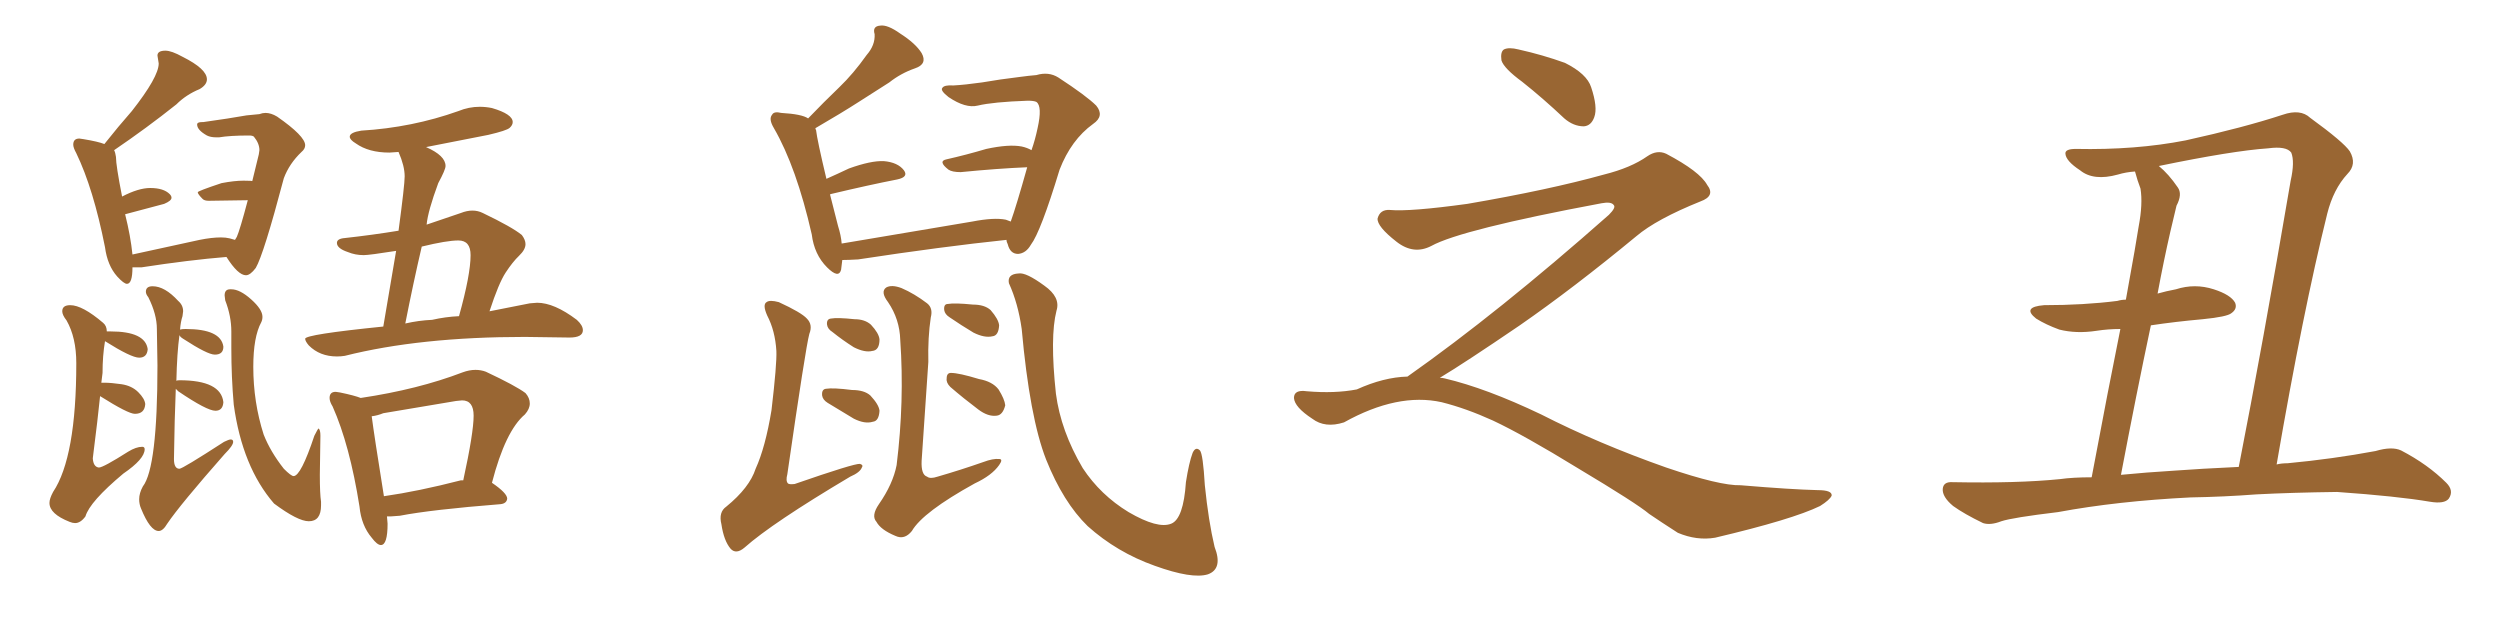 <svg xmlns="http://www.w3.org/2000/svg" xmlns:xlink="http://www.w3.org/1999/xlink" width="600" height="150"><path fill="#996633" padding="10" d="M91.41 130.81L91.41 130.81Q93.02 130.81 93.02 125.68L93.02 125.68L92.87 123.93L93.90 123.93L95.95 123.78Q103.56 122.31 120.12 121.00L120.12 121.00Q121.58 120.85 121.73 119.68L121.73 119.68Q121.73 118.36 118.07 115.87L118.07 115.87Q121.29 103.42 125.98 99.46L125.98 99.46Q127.15 98.14 127.15 96.83L127.15 96.83Q127.15 95.51 126.12 94.34L126.12 94.34Q123.78 92.58 116.60 89.21L116.60 89.21Q115.43 88.77 114.11 88.77L114.11 88.77Q112.65 88.77 111.04 89.36L111.04 89.36Q100.34 93.46 86.57 95.51L86.57 95.51Q85.11 94.92 81.59 94.19L81.59 94.19L80.57 94.04Q79.10 94.04 79.10 95.51L79.10 95.51Q79.10 96.39 79.83 97.56L79.83 97.56Q83.94 106.79 86.28 121.58L86.28 121.58Q86.72 126.12 89.21 129.05L89.21 129.05Q90.53 130.81 91.41 130.81ZM92.14 119.09L92.14 119.09Q89.79 104.44 89.21 99.90L89.21 99.90Q90.53 99.76 91.99 99.17L91.99 99.17L109.42 96.24L110.89 96.09Q113.67 96.09 113.67 99.76L113.67 99.76Q113.67 103.86 111.18 115.28L111.18 115.28L110.60 115.28Q100.34 117.92 92.14 119.09ZM80.86 85.55L80.86 85.55Q81.88 85.55 82.76 85.40L82.76 85.40Q100.78 80.86 125.98 80.86L125.98 80.86L136.67 81.01Q139.89 81.01 139.89 79.25L139.89 79.25Q139.89 78.08 138.43 76.76L138.43 76.76Q133.01 72.66 128.91 72.66L128.91 72.66L127.15 72.80L117.48 74.71Q119.68 67.97 121.36 65.41Q123.05 62.84 124.58 61.38Q126.12 59.91 126.12 58.59L126.12 58.59Q126.12 57.57 125.24 56.40L125.24 56.40Q122.90 54.49 115.87 51.12L115.87 51.12Q114.70 50.54 113.38 50.54L113.38 50.54Q112.06 50.54 110.60 51.12L110.60 51.12L102.39 53.91Q102.69 50.68 105.18 43.95L105.18 43.95Q106.93 40.72 106.93 39.84L106.93 39.84Q106.93 37.35 102.25 35.30L102.25 35.30L117.19 32.37Q121.58 31.35 122.31 30.69Q123.05 30.03 123.05 29.30L123.05 29.30Q123.05 27.39 118.07 25.93L118.07 25.93Q116.60 25.63 115.14 25.63L115.14 25.63Q112.50 25.63 110.01 26.66L110.01 26.66Q98.88 30.62 86.72 31.35L86.72 31.35Q83.94 31.79 83.94 32.81L83.94 32.81Q83.94 33.54 85.40 34.42L85.40 34.42Q88.48 36.62 93.46 36.62L93.46 36.62L95.65 36.47Q97.12 39.84 97.12 42.33L97.12 42.33Q97.12 44.38 95.65 55.37L95.65 55.37Q89.36 56.40 82.76 57.13L82.76 57.13Q80.86 57.28 80.86 58.30L80.86 58.30Q80.86 59.62 83.50 60.50L83.50 60.50Q85.25 61.23 87.30 61.23L87.30 61.23Q88.62 61.23 95.07 60.21L95.07 60.21L91.99 78.37Q73.24 80.27 73.24 81.30L73.24 81.30Q73.24 81.88 74.12 82.91L74.12 82.91Q76.76 85.55 80.86 85.55ZM97.27 77.64L97.27 77.64Q99.17 67.97 101.22 59.18L101.22 59.18Q107.23 57.71 110.01 57.71L110.01 57.71Q112.94 57.71 112.94 61.23L112.94 61.23Q112.94 65.92 110.16 75.88L110.16 75.88Q106.93 76.03 103.71 76.76L103.71 76.76Q100.49 76.90 97.27 77.64ZM18.02 125.54L18.02 125.54Q19.34 125.54 20.51 123.93L20.51 123.93Q21.53 120.41 29.59 113.67L29.59 113.67Q34.72 110.16 34.72 107.81L34.72 107.81Q34.72 107.23 34.13 107.23L34.13 107.23Q32.67 107.23 30.76 108.40L30.76 108.40Q24.76 112.21 23.73 112.21L23.73 112.21Q22.41 112.06 22.27 110.01L22.27 110.01L22.41 108.84Q23.44 100.78 24.02 95.07L24.02 95.07Q30.76 99.32 32.37 99.32L32.37 99.32Q34.72 99.32 34.86 96.97L34.86 96.97Q34.72 95.65 33.18 94.12Q31.64 92.58 29.15 92.21Q26.66 91.85 25.05 91.85L25.05 91.85L24.32 91.85L24.61 89.50Q24.61 85.40 25.20 81.88L25.20 81.88Q31.49 85.84 33.40 85.84L33.40 85.84Q35.30 85.84 35.45 83.79L35.45 83.79Q34.86 79.54 26.51 79.54L26.51 79.54L25.63 79.54Q25.63 78.22 24.76 77.49L24.76 77.49Q19.78 73.24 16.85 73.24L16.85 73.24Q14.94 73.24 14.94 74.71L14.94 74.71Q14.94 75.59 15.97 76.90L15.97 76.90Q18.31 81.01 18.31 87.16L18.31 87.16Q18.31 109.72 12.74 118.07L12.74 118.07Q11.87 119.68 11.87 120.70L11.87 120.70Q11.87 123.34 16.70 125.24L16.70 125.24Q17.43 125.54 18.02 125.54ZM38.09 127.44L38.09 127.44Q39.11 127.44 40.14 125.68L40.14 125.68Q43.21 121.14 53.91 108.98L53.91 108.98Q55.96 106.93 55.96 106.05L55.96 106.05Q55.96 105.47 55.37 105.47L55.37 105.47Q54.93 105.47 53.76 106.05L53.76 106.05Q43.80 112.50 43.07 112.50L43.07 112.50Q41.75 112.50 41.75 110.16L41.75 110.16Q41.89 100.34 42.19 93.31L42.19 93.31L42.77 93.90Q49.66 98.58 51.71 98.58L51.71 98.58Q53.47 98.58 53.61 96.53L53.61 96.53Q53.03 91.26 43.07 91.26L43.07 91.26Q42.48 91.26 42.33 91.41L42.33 91.41Q42.48 84.67 43.07 80.42L43.07 80.42Q43.21 80.86 43.95 81.30L43.95 81.30Q49.80 85.11 51.56 85.11L51.56 85.11Q53.61 85.11 53.61 83.20L53.61 83.20Q53.03 78.96 44.53 78.96L44.53 78.96Q43.65 78.96 43.21 79.10L43.21 79.10Q43.36 77.20 43.80 75.88L43.80 75.88L43.95 74.71Q43.95 73.24 42.77 72.22L42.77 72.22Q39.55 68.70 36.62 68.70L36.62 68.70Q35.01 68.70 35.01 70.02L35.01 70.02Q35.01 70.61 35.60 71.34L35.60 71.34Q37.65 75.44 37.65 78.96L37.65 78.96L37.79 87.74Q37.79 112.21 34.28 116.75L34.28 116.75Q33.40 118.36 33.40 119.82L33.40 119.82Q33.40 121.00 33.84 122.02L33.84 122.02Q36.04 127.44 38.09 127.44ZM74.12 125.10L74.12 125.10Q77.05 125.10 77.05 121.29L77.05 121.29L77.05 120.41Q76.76 118.51 76.76 113.96L76.76 113.96L76.90 104.59Q76.90 103.13 76.46 102.83L76.46 102.83Q76.32 102.83 75.44 104.59L75.44 104.59Q72.22 114.26 70.46 114.26L70.46 114.26Q69.87 114.26 68.12 112.50L68.12 112.50Q64.89 108.40 63.28 104.30L63.28 104.30Q60.79 96.53 60.79 88.04L60.79 88.04Q60.79 80.86 62.70 77.34L62.70 77.34Q62.99 76.76 62.99 76.03L62.99 76.03Q62.99 74.27 60.28 71.85Q57.57 69.43 55.52 69.43L55.52 69.43L55.22 69.43Q53.91 69.43 53.91 70.90L53.91 70.90L54.05 72.07Q55.52 75.88 55.52 79.54L55.52 79.54L55.52 83.50Q55.52 90.53 56.10 97.12L56.10 97.12Q58.15 112.06 65.77 120.85L65.77 120.85Q71.48 125.10 74.12 125.10ZM30.47 68.12L30.47 68.12Q31.79 68.12 31.79 64.16L31.79 64.16L33.98 64.16Q45.41 62.40 54.35 61.67L54.35 61.67Q57.13 66.06 59.03 66.06L59.03 66.06Q60.06 66.06 61.38 64.31L61.38 64.31Q63.28 61.08 68.12 42.77L68.12 42.77Q69.43 39.26 72.36 36.47L72.36 36.47Q73.24 35.74 73.24 34.86L73.24 34.86Q73.24 32.67 66.50 27.98L66.50 27.98Q65.04 27.10 63.72 27.10L63.72 27.10Q62.99 27.10 62.26 27.39L62.26 27.39L59.18 27.69Q55.08 28.42 48.78 29.30L48.78 29.30L48.49 29.30Q47.31 29.30 47.31 29.88L47.31 29.88Q47.31 31.20 49.66 32.52L49.66 32.52Q50.54 32.96 51.86 32.96L51.86 32.96L52.59 32.96Q55.22 32.52 59.77 32.52L59.77 32.52Q60.64 32.52 60.94 32.81L60.94 32.81Q62.26 34.42 62.26 36.04L62.26 36.04L62.11 37.06L60.50 43.65L60.64 43.51Q60.64 43.36 58.45 43.36L58.45 43.36Q56.25 43.36 53.17 43.95L53.17 43.95Q47.46 45.85 47.46 46.14L47.46 46.14Q47.46 46.58 48.63 47.75L48.63 47.75Q49.07 48.19 50.10 48.19L50.10 48.19L59.47 48.05Q57.57 55.22 56.84 56.84L56.84 56.84L56.40 57.57Q55.96 57.42 55.08 57.20Q54.20 56.98 53.03 56.98L53.03 56.98Q50.83 56.98 47.90 57.57L47.90 57.57L31.79 61.08Q31.35 56.69 30.03 51.42L30.03 51.42L39.40 48.93Q41.16 48.19 41.16 47.46L41.16 47.46Q41.16 47.02 40.72 46.58L40.72 46.58Q39.26 45.12 36.04 45.12L36.04 45.12Q33.25 45.12 29.30 47.17L29.30 47.17Q27.83 39.70 27.83 37.65L27.83 37.65Q27.69 36.62 27.39 36.04L27.39 36.04Q35.16 30.76 42.33 25.05L42.33 25.05Q44.68 22.71 47.90 21.39L47.90 21.39Q49.66 20.36 49.66 19.04L49.66 19.04Q49.66 16.55 43.80 13.62L43.80 13.62Q41.16 12.16 39.70 12.16L39.70 12.16Q37.79 12.16 37.79 13.33L37.79 13.33L38.09 15.23Q38.09 18.46 31.64 26.66L31.64 26.66Q28.42 30.32 25.05 34.57L25.05 34.57Q23.58 33.98 20.07 33.40L20.07 33.40L19.04 33.25Q17.58 33.25 17.58 34.72L17.58 34.72Q17.58 35.45 18.31 36.77L18.31 36.77Q22.41 45.26 25.20 59.33L25.20 59.33Q25.78 63.72 28.13 66.36L28.13 66.36Q29.74 68.12 30.47 68.12ZM242.58 53.17L242.58 53.17Q243.90 49.51 246.53 40.14L246.53 40.14Q239.50 40.43 230.57 41.31L230.57 41.31Q228.52 41.31 227.64 40.72L227.64 40.72Q225 38.67 227.20 38.23L227.20 38.23Q231.74 37.21 236.72 35.74L236.72 35.74Q242.14 34.57 245.21 35.16L245.21 35.16Q246.53 35.45 247.56 36.04L247.56 36.04Q248.44 33.54 249.02 30.76L249.02 30.76Q250.20 25.49 248.73 24.46L248.73 24.46Q248.14 24.17 246.68 24.17L246.68 24.17Q238.33 24.46 234.67 25.34L234.67 25.34Q231.74 26.07 227.64 23.29L227.64 23.29Q225.59 21.68 226.17 21.09L226.17 21.09Q226.61 20.36 228.81 20.51L228.81 20.51Q231.59 20.36 235.69 19.78L235.69 19.78Q239.94 19.04 244.78 18.46L244.78 18.46Q246.97 18.16 248.73 18.02L248.73 18.02Q251.66 17.14 254.00 18.60L254.00 18.60Q260.74 23.00 263.09 25.34L263.09 25.34Q265.14 27.83 262.35 29.74L262.35 29.74Q257.08 33.54 254.30 40.72L254.30 40.72Q249.76 55.66 247.41 58.74L247.41 58.74Q246.24 60.79 244.34 60.94L244.34 60.94Q242.43 60.94 241.85 58.59L241.85 58.59Q241.55 58.01 241.55 57.57L241.55 57.57Q226.17 59.18 205.96 62.26L205.96 62.26Q203.61 62.40 202.15 62.40L202.15 62.40Q202.00 63.72 201.86 64.75L201.86 64.75Q201.27 66.94 198.49 64.16L198.49 64.16Q195.41 61.08 194.82 56.25L194.82 56.25Q191.16 40.14 185.74 30.76L185.74 30.76Q184.42 28.56 185.30 27.54L185.30 27.54Q185.74 26.66 187.50 27.10L187.50 27.10Q192.48 27.39 193.95 28.42L193.95 28.42Q197.75 24.46 201.42 20.95L201.42 20.95Q204.79 17.72 208.01 13.18L208.01 13.18Q210.06 10.84 209.91 8.20L209.91 8.20Q209.33 6.30 211.23 6.15L211.23 6.15Q212.99 5.86 216.06 8.06L216.06 8.06Q219.73 10.40 221.19 12.74L221.19 12.74Q222.66 15.38 219.58 16.41L219.58 16.41Q216.21 17.58 213.43 19.78L213.43 19.78Q209.77 22.12 206.10 24.46L206.10 24.46Q202.00 27.10 195.70 30.76L195.70 30.76Q195.70 31.05 195.85 31.20L195.85 31.20Q196.14 33.69 198.34 42.92L198.34 42.92Q200.98 41.75 203.76 40.43L203.76 40.43Q209.03 38.53 212.11 38.67L212.11 38.67Q215.48 38.96 216.94 40.87L216.94 40.87Q218.12 42.48 215.33 43.07L215.33 43.07Q208.59 44.38 199.37 46.58L199.37 46.58Q199.22 46.58 199.22 46.73L199.22 46.73Q200.10 50.10 201.12 54.20L201.12 54.20Q201.86 56.54 202.00 58.45L202.00 58.45Q216.65 55.96 233.35 53.17L233.35 53.17Q238.62 52.15 241.41 52.73L241.41 52.73Q242.14 53.03 242.58 53.17ZM186.33 84.23L186.33 84.23Q186.04 79.39 184.13 75.73L184.13 75.73Q182.96 73.10 183.98 72.51L183.98 72.51Q184.72 71.92 186.91 72.51L186.91 72.51Q192.33 75 193.65 76.46L193.65 76.46Q195.12 77.93 194.24 80.13L194.24 80.13Q193.36 83.35 188.96 113.82L188.96 113.82Q188.53 115.43 189.11 116.02L189.11 116.02Q189.40 116.31 190.72 116.16L190.72 116.16Q205.08 111.18 206.40 111.33L206.40 111.33Q207.28 111.62 206.84 112.21L206.84 112.21Q206.40 113.38 204.05 114.40L204.05 114.40Q185.30 125.54 178.71 131.40L178.71 131.40Q176.66 133.15 175.34 131.69L175.34 131.69Q173.73 129.79 173.14 125.83L173.14 125.83Q172.41 122.90 174.32 121.58L174.32 121.58Q179.88 117.04 181.35 112.50L181.35 112.50Q183.69 107.37 185.16 98.44L185.16 98.44Q186.47 87.30 186.33 84.23ZM199.80 79.69L199.80 79.69Q198.63 78.96 198.49 77.93L198.49 77.93Q198.34 76.61 199.37 76.46L199.37 76.46Q200.98 76.17 205.08 76.61L205.08 76.61Q207.57 76.61 209.03 77.93L209.03 77.93Q210.94 79.98 211.08 81.45L211.08 81.45Q211.08 84.08 209.33 84.23L209.33 84.23Q207.57 84.67 204.93 83.35L204.93 83.35Q202.15 81.59 199.80 79.69ZM198.63 96.68L198.63 96.68Q197.46 95.95 197.31 94.92L197.31 94.92Q197.17 93.46 198.19 93.31L198.19 93.31Q199.95 93.02 204.49 93.60L204.49 93.60Q207.42 93.60 208.89 94.92L208.89 94.92Q210.94 97.12 211.08 98.58L211.08 98.58Q210.94 101.07 209.47 101.22L209.47 101.22Q207.57 101.81 204.93 100.49L204.93 100.49Q201.71 98.58 198.63 96.68ZM223.39 76.17L223.39 76.17Q222.66 81.01 222.80 86.87L222.80 86.87Q222.22 95.07 221.19 110.60L221.19 110.60Q221.04 113.96 222.51 114.40L222.51 114.40Q223.24 114.99 225 114.40L225 114.40Q230.57 112.79 235.99 110.89L235.99 110.89Q238.33 110.01 239.79 110.16L239.79 110.16Q240.82 110.16 239.79 111.62L239.79 111.62Q238.04 114.11 233.94 116.02L233.94 116.02Q221.48 122.90 218.85 127.44L218.85 127.44Q217.09 129.64 214.89 128.61L214.89 128.61Q211.38 127.15 210.35 125.24L210.35 125.24Q209.03 123.78 210.94 121.00L210.94 121.00Q214.31 116.16 215.19 111.62L215.19 111.62Q217.09 96.24 216.06 81.59L216.06 81.59Q215.92 76.61 213.13 72.51L213.13 72.51Q211.23 70.02 212.70 68.99L212.70 68.99Q214.01 68.26 216.36 69.14L216.36 69.14Q219.43 70.46 222.51 72.80L222.51 72.80Q223.97 73.97 223.39 76.17ZM227.93 76.17L227.93 76.17Q226.76 75.44 226.61 74.41L226.61 74.41Q226.46 72.95 227.49 72.95L227.49 72.95Q229.10 72.66 233.50 73.10L233.50 73.10Q236.28 73.10 237.74 74.41L237.74 74.41Q239.65 76.61 239.79 78.08L239.79 78.08Q239.65 80.57 238.18 80.71L238.18 80.71Q236.28 81.15 233.64 79.83L233.64 79.83Q230.71 78.08 227.93 76.17ZM228.08 92.87L228.08 92.87Q227.05 91.85 227.20 90.82L227.20 90.82Q227.20 89.50 228.22 89.50L228.22 89.50Q230.13 89.50 234.96 90.97L234.96 90.97Q238.18 91.55 239.65 93.46L239.65 93.46Q241.11 95.80 241.26 97.27L241.26 97.27Q240.67 99.61 239.21 99.76L239.21 99.76Q237.16 100.05 234.81 98.29L234.81 98.29Q231.30 95.65 228.08 92.87ZM253.56 74.56L253.56 74.56L253.56 74.56Q251.95 80.86 253.42 94.48L253.42 94.48Q254.59 103.42 259.86 112.35L259.86 112.35Q264.11 118.80 270.85 122.90L270.85 122.90Q277.88 127.00 281.10 125.68L281.10 125.68Q284.03 124.51 284.62 115.72L284.62 115.72Q285.35 111.04 286.23 108.69L286.23 108.69Q286.96 107.08 287.99 108.11L287.99 108.11Q288.72 108.98 289.16 116.46L289.16 116.46Q290.04 125.10 291.50 131.25L291.50 131.25Q293.55 136.52 289.89 137.84L289.89 137.84Q286.08 139.01 277.15 135.79L277.15 135.79Q268.07 132.57 261.04 126.27L261.04 126.27Q255.18 120.56 251.07 110.30L251.07 110.30Q247.12 100.20 245.21 78.96L245.21 78.96Q244.34 72.80 242.14 67.97L242.14 67.97Q241.70 65.77 244.48 65.63L244.48 65.63Q246.24 65.33 250.63 68.55L250.63 68.55Q254.59 71.34 253.56 74.56ZM365.33 19.63L365.33 19.63Q360.94 16.41 360.35 14.50L360.35 14.50Q360.06 12.45 360.94 11.87L360.94 11.87Q362.11 11.28 364.45 11.87L364.45 11.87Q370.31 13.18 375.59 15.09L375.59 15.09Q380.86 17.72 381.88 20.95L381.88 20.95Q383.50 25.78 382.62 28.13L382.62 28.13Q381.88 30.18 380.13 30.32L380.13 30.32Q377.64 30.32 375.44 28.42L375.44 28.42Q370.31 23.58 365.33 19.63ZM337.79 90.38L337.79 90.38L337.79 90.38Q359.62 75 386.13 51.56L386.13 51.56Q387.89 49.80 387.30 49.22L387.30 49.22Q386.72 48.34 384.38 48.78L384.38 48.78Q350.68 55.08 343.51 59.03L343.51 59.03Q339.26 61.23 335.16 58.01L335.16 58.01Q330.47 54.35 330.62 52.44L330.62 52.44Q331.20 50.24 333.54 50.39L333.54 50.39Q338.38 50.83 352.15 48.93L352.15 48.93Q371.78 45.56 384.96 41.89L384.96 41.89Q391.41 40.28 395.36 37.50L395.36 37.50Q397.71 35.89 399.90 36.91L399.90 36.91Q407.96 41.16 409.72 44.38L409.72 44.38Q411.77 47.02 408.11 48.34L408.11 48.34Q397.56 52.59 392.72 56.69L392.72 56.69Q377.64 69.14 364.75 78.08L364.75 78.08Q351.42 87.16 345.56 90.67L345.56 90.67Q346.14 90.67 346.73 90.82L346.73 90.82Q356.69 93.16 369.87 99.46L369.87 99.46Q383.64 106.49 399.90 112.21L399.90 112.21Q412.79 116.60 417.77 116.46L417.77 116.46Q429.93 117.48 436.23 117.63L436.23 117.63Q439.75 117.63 439.60 118.95L439.60 118.95Q439.16 119.97 436.82 121.44L436.82 121.44Q430.22 124.66 411.62 129.05L411.62 129.05Q407.23 129.79 402.69 127.88L402.69 127.88Q398.58 125.24 395.80 123.34L395.80 123.34Q392.87 120.85 378.66 112.35L378.66 112.35Q365.77 104.44 358.30 100.93L358.30 100.93Q351.86 98.00 346.00 96.53L346.00 96.53Q335.45 94.19 322.56 101.37L322.56 101.37Q318.02 102.83 314.94 100.49L314.94 100.49Q310.69 97.71 310.55 95.51L310.55 95.51Q310.55 93.46 313.62 93.90L313.62 93.90Q320.36 94.48 325.63 93.46L325.63 93.46Q332.08 90.53 337.79 90.38ZM525.73 119.38L525.73 119.38Q508.15 120.26 493.95 122.90L493.95 122.90Q482.96 124.22 480.32 125.10L480.32 125.10Q477.69 126.12 475.93 125.54L475.93 125.54Q471.39 123.34 468.75 121.44L468.75 121.44Q466.11 119.24 466.26 117.33L466.26 117.33Q466.41 115.58 468.60 115.72L468.60 115.72Q484.13 116.02 494.38 114.99L494.38 114.99Q497.46 114.55 502.00 114.55L502.00 114.55Q506.10 92.72 508.89 78.96L508.89 78.96Q505.96 78.96 503.17 79.39L503.17 79.39Q498.34 80.13 494.24 79.10L494.24 79.10Q491.02 77.93 488.67 76.46L488.67 76.46Q485.16 73.68 490.58 73.24L490.58 73.24Q500.10 73.24 508.15 72.22L508.15 72.22Q509.18 71.92 510.21 71.92L510.21 71.92Q512.84 57.42 513.28 54.35L513.28 54.35Q514.31 48.93 513.72 45.26L513.72 45.26Q512.99 43.36 512.40 41.16L512.40 41.16Q510.21 41.31 508.30 41.89L508.30 41.89Q502.44 43.51 499.22 40.87L499.22 40.87Q495.85 38.67 495.70 36.91L495.70 36.91Q495.56 35.74 498.19 35.74L498.19 35.74Q512.55 36.04 524.56 33.69L524.56 33.69Q538.48 30.62 547.85 27.54L547.85 27.54Q552.10 26.07 554.44 28.27L554.44 28.27Q562.50 34.13 563.96 36.33L563.96 36.33Q565.72 39.40 563.38 41.75L563.38 41.75Q560.01 45.41 558.54 51.27L558.54 51.27Q552.69 74.85 546.39 111.47L546.39 111.47Q547.56 111.18 549.02 111.18L549.02 111.18Q559.86 110.16 570.12 108.25L570.12 108.25Q574.07 107.08 576.27 108.11L576.27 108.11Q582.71 111.47 587.11 115.87L587.11 115.87Q589.01 117.77 587.70 119.68L587.70 119.68Q586.67 121.00 583.15 120.41L583.15 120.41Q575.39 119.09 560.89 118.07L560.89 118.07Q550.05 118.21 541.55 118.65L541.55 118.65Q533.79 119.24 525.73 119.38ZM522.07 112.94L522.07 112.94L522.07 112.94Q527.93 112.50 537.30 112.06L537.30 112.06Q543.02 82.91 549.76 43.36L549.76 43.36Q550.78 38.82 549.90 36.62L549.90 36.62Q548.73 35.01 544.34 35.60L544.34 35.60Q535.84 36.18 518.12 39.84L518.12 39.84Q520.46 41.75 522.66 44.97L522.66 44.97Q523.83 46.58 522.36 49.37L522.36 49.37Q521.78 51.86 520.90 55.52L520.90 55.52Q519.29 62.55 517.82 70.46L517.82 70.46Q519.87 69.87 522.22 69.43L522.22 69.43Q526.76 67.97 531.30 69.43L531.30 69.43Q535.40 70.75 536.43 72.66L536.43 72.66Q537.01 74.12 535.55 75.15L535.55 75.15Q534.52 76.03 528.66 76.61L528.66 76.61Q522.07 77.20 516.21 78.08L516.21 78.08Q512.70 94.63 509.03 113.96L509.03 113.96Q514.89 113.38 522.07 112.94Z"/></svg>